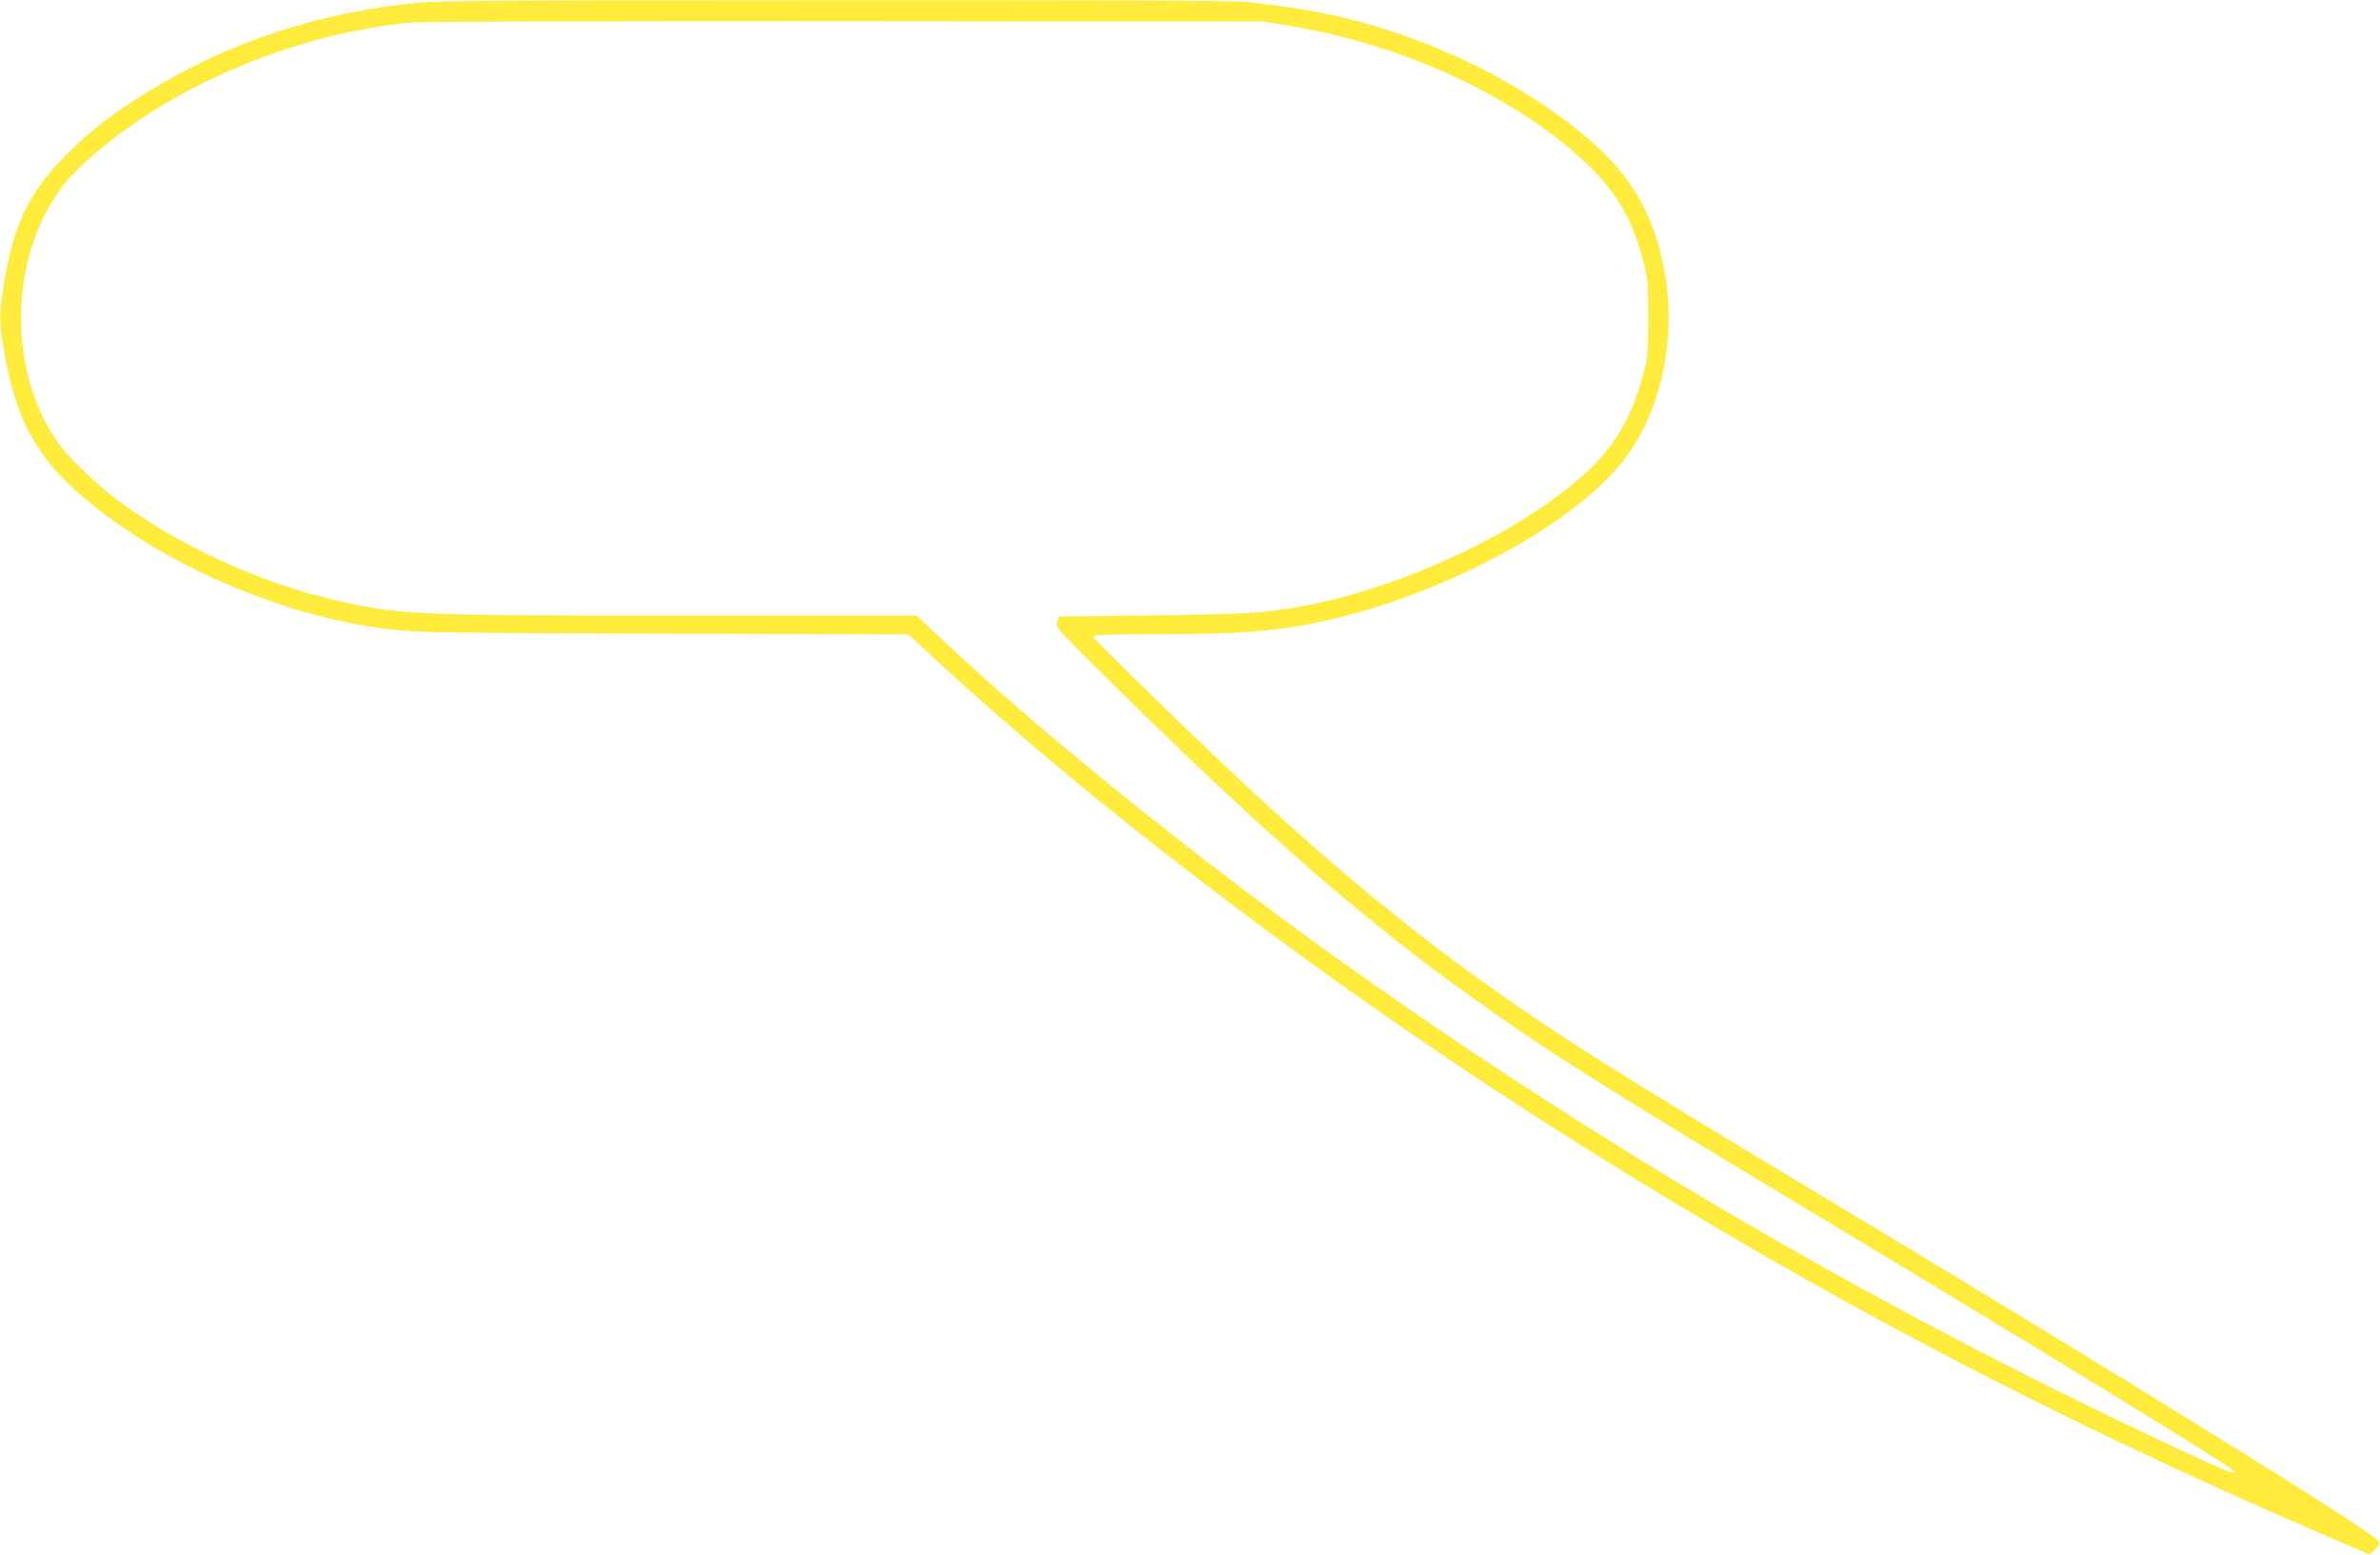 <?xml version="1.0" standalone="no"?>
<!DOCTYPE svg PUBLIC "-//W3C//DTD SVG 20010904//EN"
 "http://www.w3.org/TR/2001/REC-SVG-20010904/DTD/svg10.dtd">
<svg version="1.0" xmlns="http://www.w3.org/2000/svg"
 width="1280pt" height="836pt" viewBox="0 0 1280 836"
 preserveAspectRatio="xMidYMid meet">
<g transform="translate(0,836) scale(0.1,-0.1)"
fill="#ffeb3b" stroke="none">
<path d="M2185 8339 c-542 -63 -1021 -233 -1459 -516 -159 -103 -253 -179
-376 -302 -195 -196 -281 -379 -330 -696 -25 -169 -25 -189 5 -368 52 -313
158 -526 353 -708 384 -359 1010 -656 1582 -753 232 -39 241 -39 1596 -43
l1330 -4 110 -102 c914 -851 2227 -1842 3504 -2643 1304 -818 2524 -1459 3960
-2080 l285 -123 28 28 c25 25 27 31 16 48 -29 47 -1458 932 -3029 1876 -1047
629 -1347 818 -1740 1096 -405 286 -826 631 -1275 1046 -272 251 -865 828
-865 842 0 10 64 13 338 13 505 0 703 19 1004 95 634 161 1293 534 1531 868
232 325 287 808 138 1216 -96 262 -273 458 -621 687 -301 197 -646 348 -1006
440 -158 40 -314 66 -556 93 -67 8 -756 11 -2230 10 -2013 -1 -2142 -2 -2293
-20z m4745 -117 c625 -102 1236 -387 1617 -755 148 -143 236 -296 291 -509 24
-94 26 -120 27 -303 0 -134 -4 -218 -13 -255 -89 -365 -227 -547 -606 -798
-353 -234 -863 -438 -1268 -506 -200 -34 -275 -38 -773 -45 l-510 -6 -10 -29
c-10 -28 -4 -34 320 -354 788 -777 1343 -1260 1920 -1671 408 -291 701 -476
1865 -1176 1215 -731 2150 -1304 2208 -1353 l27 -23 -29 6 c-45 10 -586 265
-999 471 -1349 675 -2605 1431 -3822 2302 -782 560 -1621 1240 -2142 1735
l-102 97 -1228 0 c-1440 0 -1539 4 -1853 72 -427 91 -897 305 -1230 558 -114
87 -263 232 -312 304 -277 406 -257 1018 46 1398 26 32 97 101 159 154 438
376 1084 643 1694 703 48 5 1101 8 2338 7 l2250 -2 135 -22z"/>
</g>
</svg>
